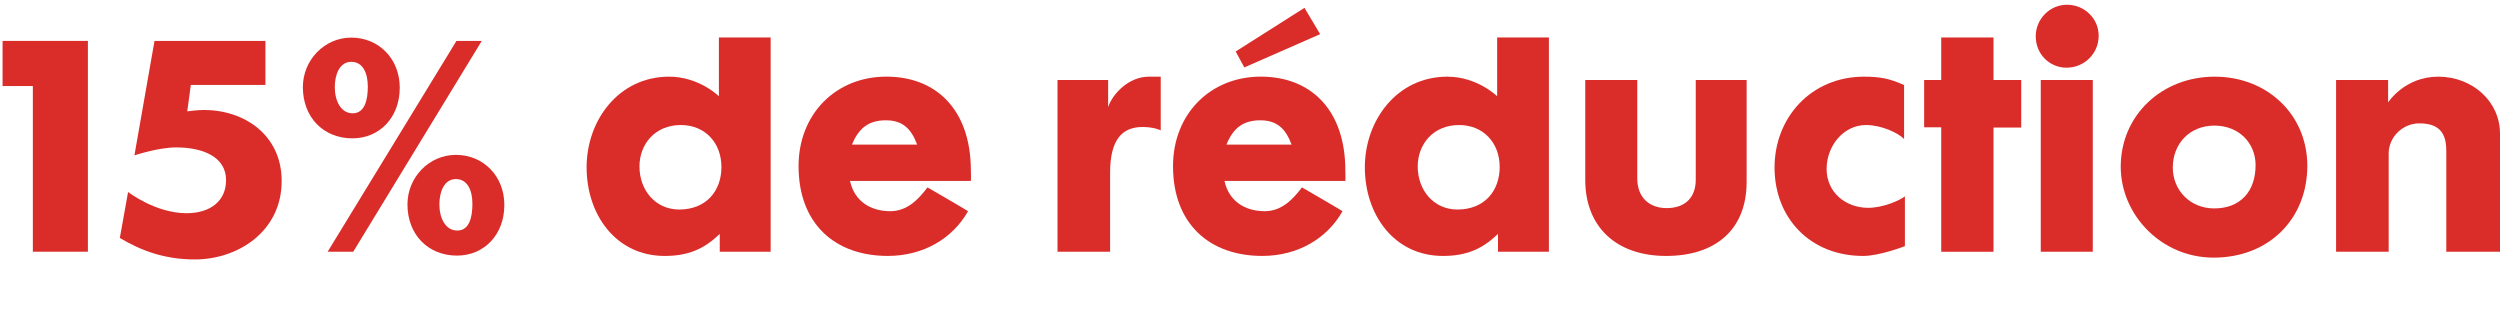 <?xml version="1.0" encoding="utf-8"?>
<!-- Generator: Adobe Illustrator 21.1.0, SVG Export Plug-In . SVG Version: 6.00 Build 0)  -->
<svg version="1.1" id="Laag_1" xmlns="http://www.w3.org/2000/svg" xmlns:xlink="http://www.w3.org/1999/xlink" x="0px" y="0px"
	 width="136.242px" height="17.625px" viewBox="0 0 136.242 17.625" enable-background="new 0 0 136.242 17.625"
	 xml:space="preserve">
<path fill="#DA2D2A" d="M39.224,13.72v-0.976c-0.869,0.854-1.769,1.204-3.003,1.204c-2.637,0-4.253-2.226-4.253-4.832
	c0-2.546,1.738-4.938,4.497-4.938c1.631,0,2.713,1.066,2.713,1.066V2.043h2.82V13.72H39.224z M37.105,6.814
	c-1.433,0-2.256,1.067-2.256,2.256c0,1.296,0.869,2.348,2.165,2.348c1.479,0,2.302-1.021,2.302-2.317
	C39.315,7.79,38.431,6.814,37.105,6.814z"/>
<path fill="#DA2D2A" d="M46.324,9.863c0.244,1.112,1.128,1.646,2.195,1.646c0.93,0,1.54-0.656,2.027-1.296
	c0,0,1.692,0.976,2.21,1.296c-0.823,1.463-2.408,2.438-4.375,2.438c-2.881,0-4.862-1.753-4.862-4.893
	c0-2.836,2.027-4.878,4.786-4.878c2.698,0,4.604,1.783,4.604,5.121c0,0.229,0.016,0.351,0,0.564h-6.585V9.863z M48.275,6.556
	c-0.96,0-1.494,0.457-1.845,1.326h3.552C49.648,6.982,49.16,6.556,48.275,6.556z"/>
<path fill="#DA2D2A" d="M62.266,6.921c-1.098,0-1.769,0.671-1.769,2.485v4.313h-2.866V4.36h2.759v1.479
	c0.229-0.701,1.098-1.661,2.226-1.661h0.64v2.927C63.257,7.104,62.906,6.921,62.266,6.921z"/>
<path fill="#DA2D2A" d="M66.731,9.863c0.244,1.112,1.128,1.646,2.195,1.646c0.93,0,1.54-0.656,2.027-1.296
	c0,0,1.692,0.976,2.211,1.296c-0.824,1.463-2.408,2.438-4.375,2.438c-2.881,0-4.863-1.753-4.863-4.893
	c0-2.836,2.027-4.878,4.787-4.878c2.697,0,4.604,1.783,4.604,5.121c0,0.229,0.016,0.351,0,0.564h-6.586
	C66.731,9.861,66.731,9.863,66.731,9.863z M68.681,6.556c-0.96,0-1.494,0.457-1.844,1.326h3.551
	C70.054,6.982,69.566,6.556,68.681,6.556z M67.812,3.674L67.34,2.806l3.749-2.378l0.854,1.433L67.812,3.674z"/>
<path fill="#DA2D2A" d="M81.636,13.72v-0.976c-0.869,0.854-1.769,1.204-3.003,1.204c-2.638,0-4.253-2.226-4.253-4.832
	c0-2.546,1.738-4.938,4.496-4.938c1.632,0,2.714,1.066,2.714,1.066V2.043h2.82V13.72H81.636z M79.517,6.814
	c-1.433,0-2.256,1.067-2.256,2.256c0,1.296,0.869,2.348,2.164,2.348c1.479,0,2.303-1.021,2.303-2.317
	C81.728,7.79,80.843,6.814,79.517,6.814z"/>
<path fill="#DA2D2A" d="M90.795,13.948c-2.682,0-4.404-1.555-4.404-4.146V4.36h2.835v5.365c0,1.021,0.64,1.616,1.601,1.616
	c1.021,0,1.586-0.595,1.586-1.54V4.36h2.773v5.549C95.185,12.516,93.494,13.948,90.795,13.948z"/>
<path fill="#DA2D2A" d="M101.539,13.948c-2.896,0-4.832-2.073-4.832-4.816c0-2.714,1.982-4.954,4.879-4.954
	c0.868,0,1.402,0.106,2.18,0.457v2.941c-0.32-0.335-1.235-0.762-2.074-0.762c-1.234,0-2.148,1.144-2.148,2.394
	c0,1.265,1.021,2.118,2.271,2.118c0.792,0,1.707-0.396,1.996-0.625v2.714C103.81,13.415,102.439,13.948,101.539,13.948z"/>
<path fill="#DA2D2A" d="M108.64,6.951v6.769h-2.85V6.937h-0.93V4.36h0.93V2.043h2.85V4.36h1.51v2.591H108.64z"/>
<path fill="#DA2D2A" d="M112.618,3.689c-0.93,0-1.677-0.747-1.677-1.707c0-0.945,0.762-1.723,1.707-1.723s1.723,0.747,1.723,1.692
	C114.371,2.912,113.593,3.689,112.618,3.689z M111.215,13.72V4.36h2.835v9.359h-2.835V13.72z"/>
<path fill="#DA2D2A" d="M120.634,14.04c-2.865,0-5.061-2.348-5.061-4.954c0-2.805,2.241-4.908,5.122-4.908
	c2.835,0,5.046,2.042,5.046,4.862C125.742,11.891,123.683,14.04,120.634,14.04z M120.681,6.845c-1.373,0-2.271,1.006-2.271,2.287
	c0,1.25,0.96,2.226,2.256,2.226c1.402,0,2.256-0.899,2.256-2.363C122.921,7.79,122.007,6.845,120.681,6.845z"/>
<path fill="#DA2D2A" d="M133.315,13.72V8.232c0-0.777-0.214-1.51-1.464-1.51c-0.914,0-1.676,0.747-1.676,1.646v5.351h-2.866V4.36
	h2.835v1.22c0,0,0.899-1.402,2.729-1.402c1.859,0,3.369,1.341,3.369,3.109v6.433C136.242,13.72,133.315,13.72,133.315,13.72z"/>
<g enable-background="new    ">
	<path fill="#DA2D2A" d="M1.79,13.719V4.689H0.14v-2.46h4.65v11.489H1.79z"/>
	<path fill="#DA2D2A" d="M10.625,14.139c-1.635,0-2.91-0.465-4.095-1.17l0.45-2.505c0,0,1.5,1.155,3.18,1.155
		c1.35,0,2.16-0.705,2.16-1.8c0-1.261-1.245-1.785-2.715-1.785c-0.99,0-2.28,0.435-2.28,0.435L8.42,2.229h6.045v2.399H10.4
		l-0.195,1.44c0,0,0.555-0.075,0.9-0.075c2.235,0,4.245,1.38,4.245,3.87C15.35,12.639,12.935,14.139,10.625,14.139z"/>
	<path fill="#DA2D2A" d="M19.205,7.539c-1.59,0-2.7-1.155-2.7-2.79c0-1.47,1.17-2.7,2.64-2.7c1.485,0,2.64,1.141,2.64,2.73
		C21.785,6.414,20.675,7.539,19.205,7.539z M19.25,13.719h-1.395l7.02-11.489h1.38L19.25,13.719z M19.145,3.369
		c-0.645,0-0.9,0.705-0.9,1.38c0,0.72,0.315,1.425,0.975,1.425c0.66,0,0.825-0.734,0.825-1.455
		C20.045,3.984,19.775,3.369,19.145,3.369z M24.905,13.929c-1.59,0-2.7-1.155-2.7-2.79c0-1.47,1.17-2.699,2.64-2.699
		c1.485,0,2.64,1.14,2.64,2.729C27.485,12.804,26.375,13.929,24.905,13.929z M24.845,9.759c-0.645,0-0.9,0.705-0.9,1.38
		c0,0.72,0.315,1.425,0.975,1.425c0.66,0,0.825-0.734,0.825-1.455C25.745,10.374,25.475,9.759,24.845,9.759z"/>
</g>
</svg>
